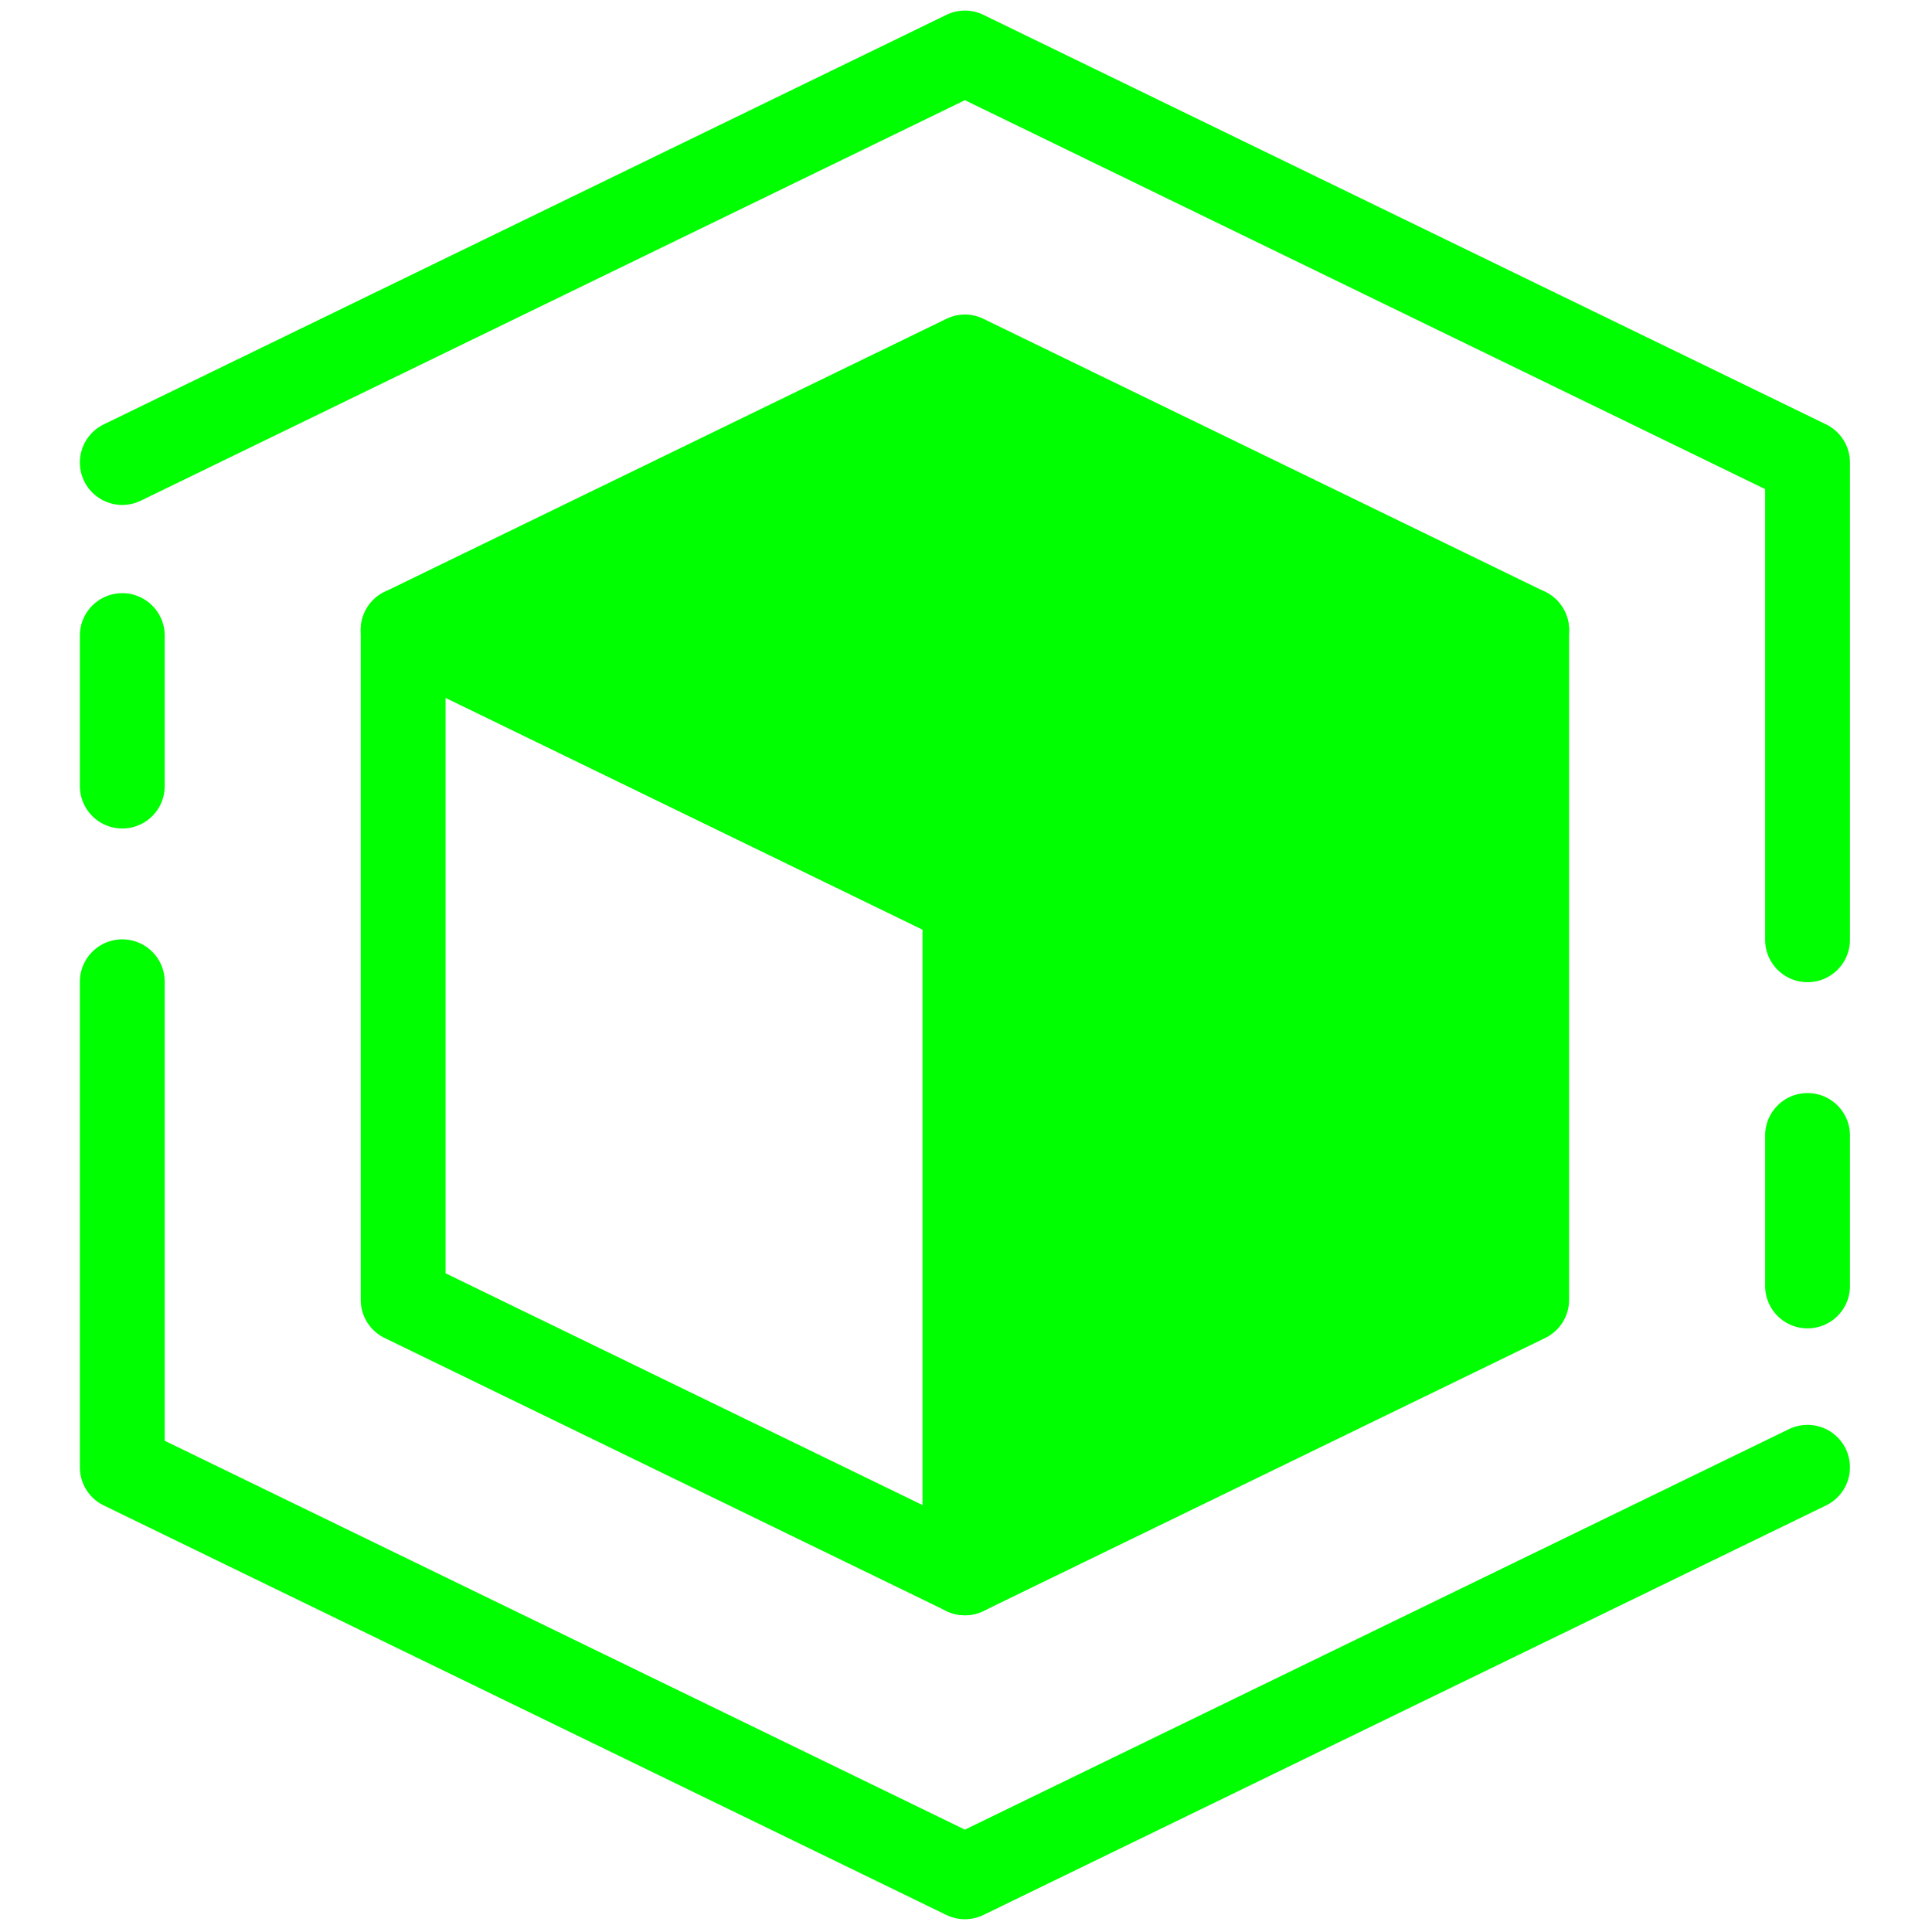 <svg xmlns="http://www.w3.org/2000/svg" width="256" height="256"><g stroke-width="0" stroke-miterlimit="10" fill="#0f0"><path d="M53.42 83.487l74.437-36.193 74.436 36.193-74.436 36.164z"/><path d="M127.857 119.651v88.768l74.436-36.193v-88.74z"/><path d="M127.857 125.271a5.62 5.62 0 01-2.456-.564L50.964 88.533a5.619 5.619 0 010-10.11L125.4 42.247a5.603 5.603 0 014.912 0l74.434 36.176a5.621 5.621 0 010 10.11l-74.434 36.174a5.62 5.62 0 01-2.456.564zM66.278 83.478l61.579 29.924 61.578-29.924-61.578-29.926-61.579 29.926z"/><path d="M127.857 214.03a5.62 5.62 0 01-2.456-.564L50.964 177.29a5.62 5.62 0 01-3.164-5.055V83.478c0-1.936.997-3.737 2.638-4.763a5.633 5.633 0 015.438-.292l71.98 34.979 71.979-34.979a5.619 5.619 0 018.076 5.055v88.757a5.625 5.625 0 01-3.164 5.055l-74.434 36.176a5.62 5.62 0 01-2.456.565zM59.04 168.718l68.817 33.444 68.814-33.444V92.459l-66.358 32.248a5.603 5.603 0 01-4.912 0L59.04 92.459v76.258z"/><path d="M127.857 214.03a5.622 5.622 0 01-5.62-5.62v-88.759c0-3.102 2.517-5.62 5.62-5.62s5.62 2.518 5.62 5.62v88.76a5.622 5.622 0 01-5.62 5.62zM239.51 176.017a5.622 5.622 0 01-5.62-5.62v-19.94c0-3.102 2.517-5.62 5.62-5.62s5.62 2.518 5.62 5.62v19.94a5.62 5.62 0 01-5.62 5.62zM239.51 130.147a5.622 5.622 0 01-5.62-5.62V64.806l-106.033-51.53L18.66 66.343a5.622 5.622 0 01-7.511-2.6 5.62 5.62 0 012.6-7.51L125.4 1.97a5.603 5.603 0 014.912 0l111.652 54.262a5.621 5.621 0 013.164 5.055v63.239a5.618 5.618 0 01-5.62 5.62zM16.204 109.78a5.622 5.622 0 01-5.62-5.62V84.22c0-3.102 2.518-5.62 5.62-5.62s5.62 2.518 5.62 5.62v19.94a5.62 5.62 0 01-5.62 5.62z"/><path d="M127.857 254.307a5.62 5.62 0 01-2.456-.565L13.748 199.478a5.62 5.62 0 01-3.164-5.055V130.09c0-3.103 2.518-5.62 5.62-5.62s5.62 2.517 5.62 5.62v60.816l106.033 51.53 109.196-53.07a5.626 5.626 0 017.511 2.6 5.624 5.624 0 01-2.599 7.51l-111.652 54.265a5.62 5.62 0 01-2.456.565z"/></g></svg>